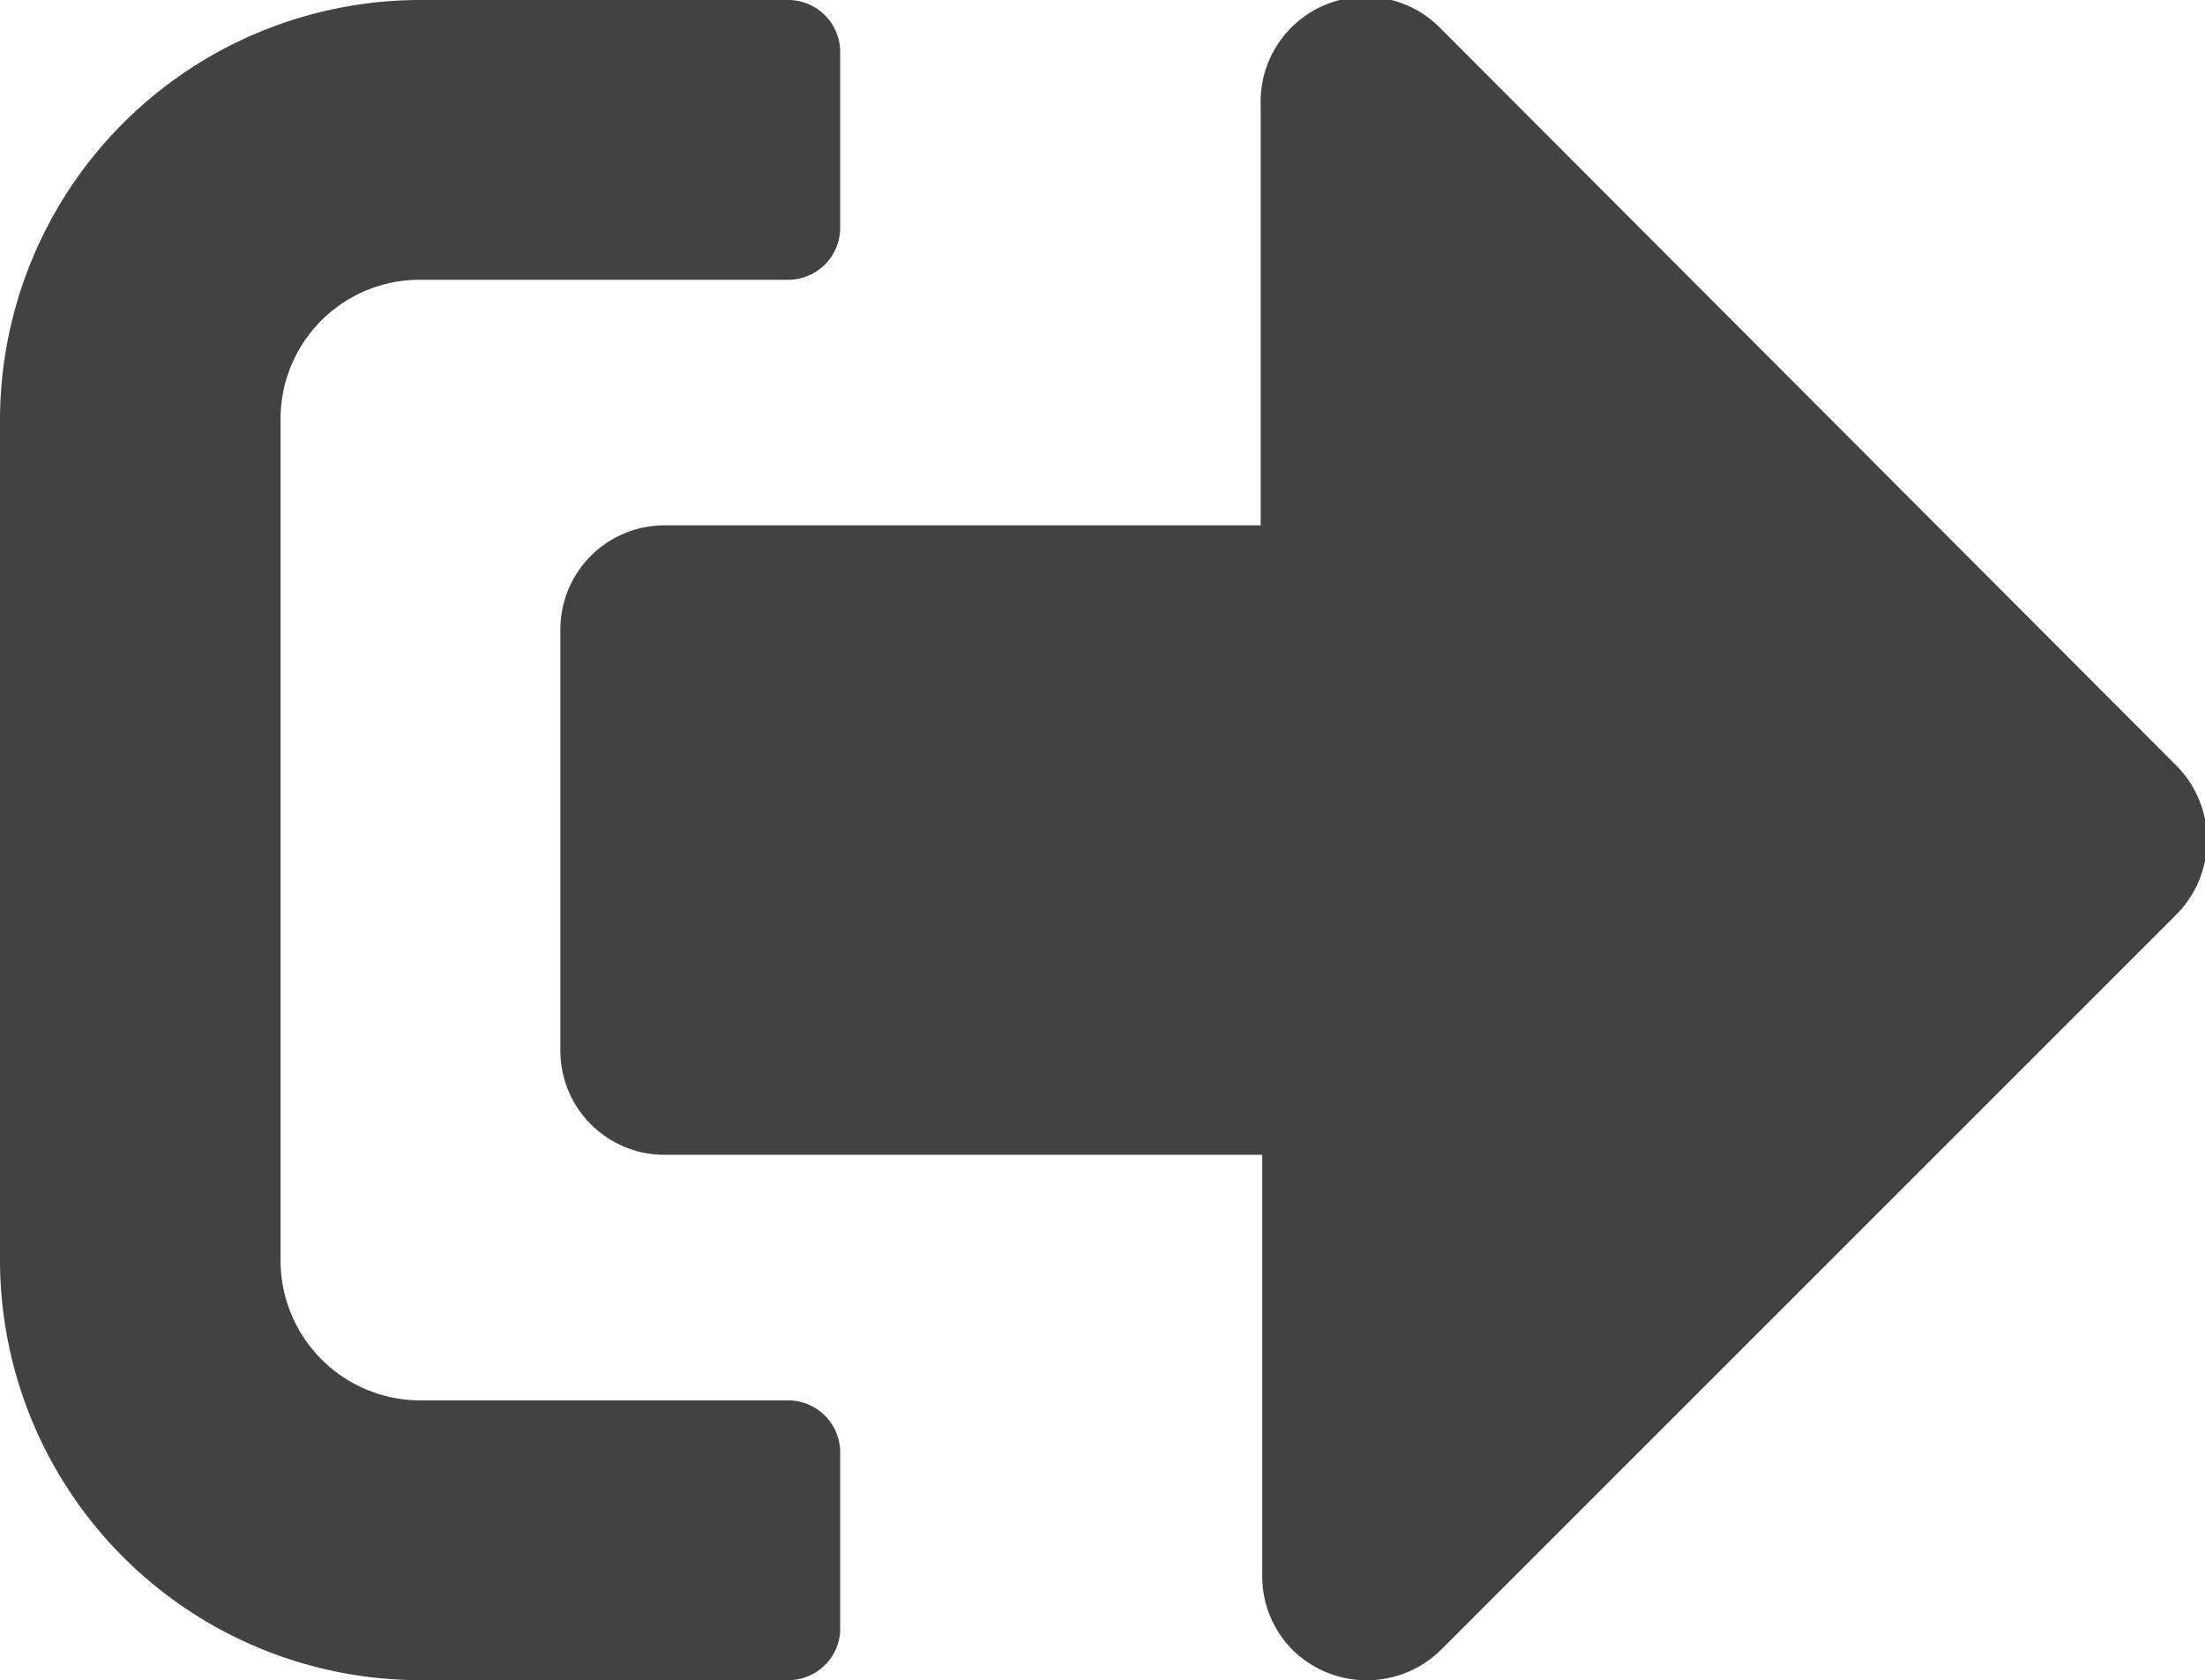<svg xmlns="http://www.w3.org/2000/svg" viewBox="0 0 28.37 21.62">
  <defs>
    <style>
      .cls-1 {
        fill: #424242;
      }
    </style>
  </defs>
  <g id="Layer_2" data-name="Layer 2">
    <g id="Layer_1-2" data-name="Layer 1">
      <path id="sign-out-alt-solid" class="cls-1" d="M28,11.77l-9.46,9.46a1.36,1.36,0,0,1-1.91,0,1.34,1.34,0,0,1-.39-.95V14.86H8.56a1.34,1.34,0,0,1-1.35-1.34h0V8.11A1.34,1.34,0,0,1,8.55,6.76h7.67V1.35a1.35,1.35,0,0,1,2.3-1L28,9.85A1.36,1.36,0,0,1,28,11.77ZM10.81,21V18.69a.67.67,0,0,0-.67-.67H5.41a1.8,1.8,0,0,1-1.8-1.8h0V5.41A1.79,1.79,0,0,1,5.4,3.6h4.73a.67.67,0,0,0,.68-.67V.68A.67.67,0,0,0,10.13,0H5.41A5.41,5.41,0,0,0,0,5.41V16.22a5.41,5.41,0,0,0,5.41,5.4h4.72A.67.67,0,0,0,10.81,21Z"/>
    </g>
  </g>
</svg>

